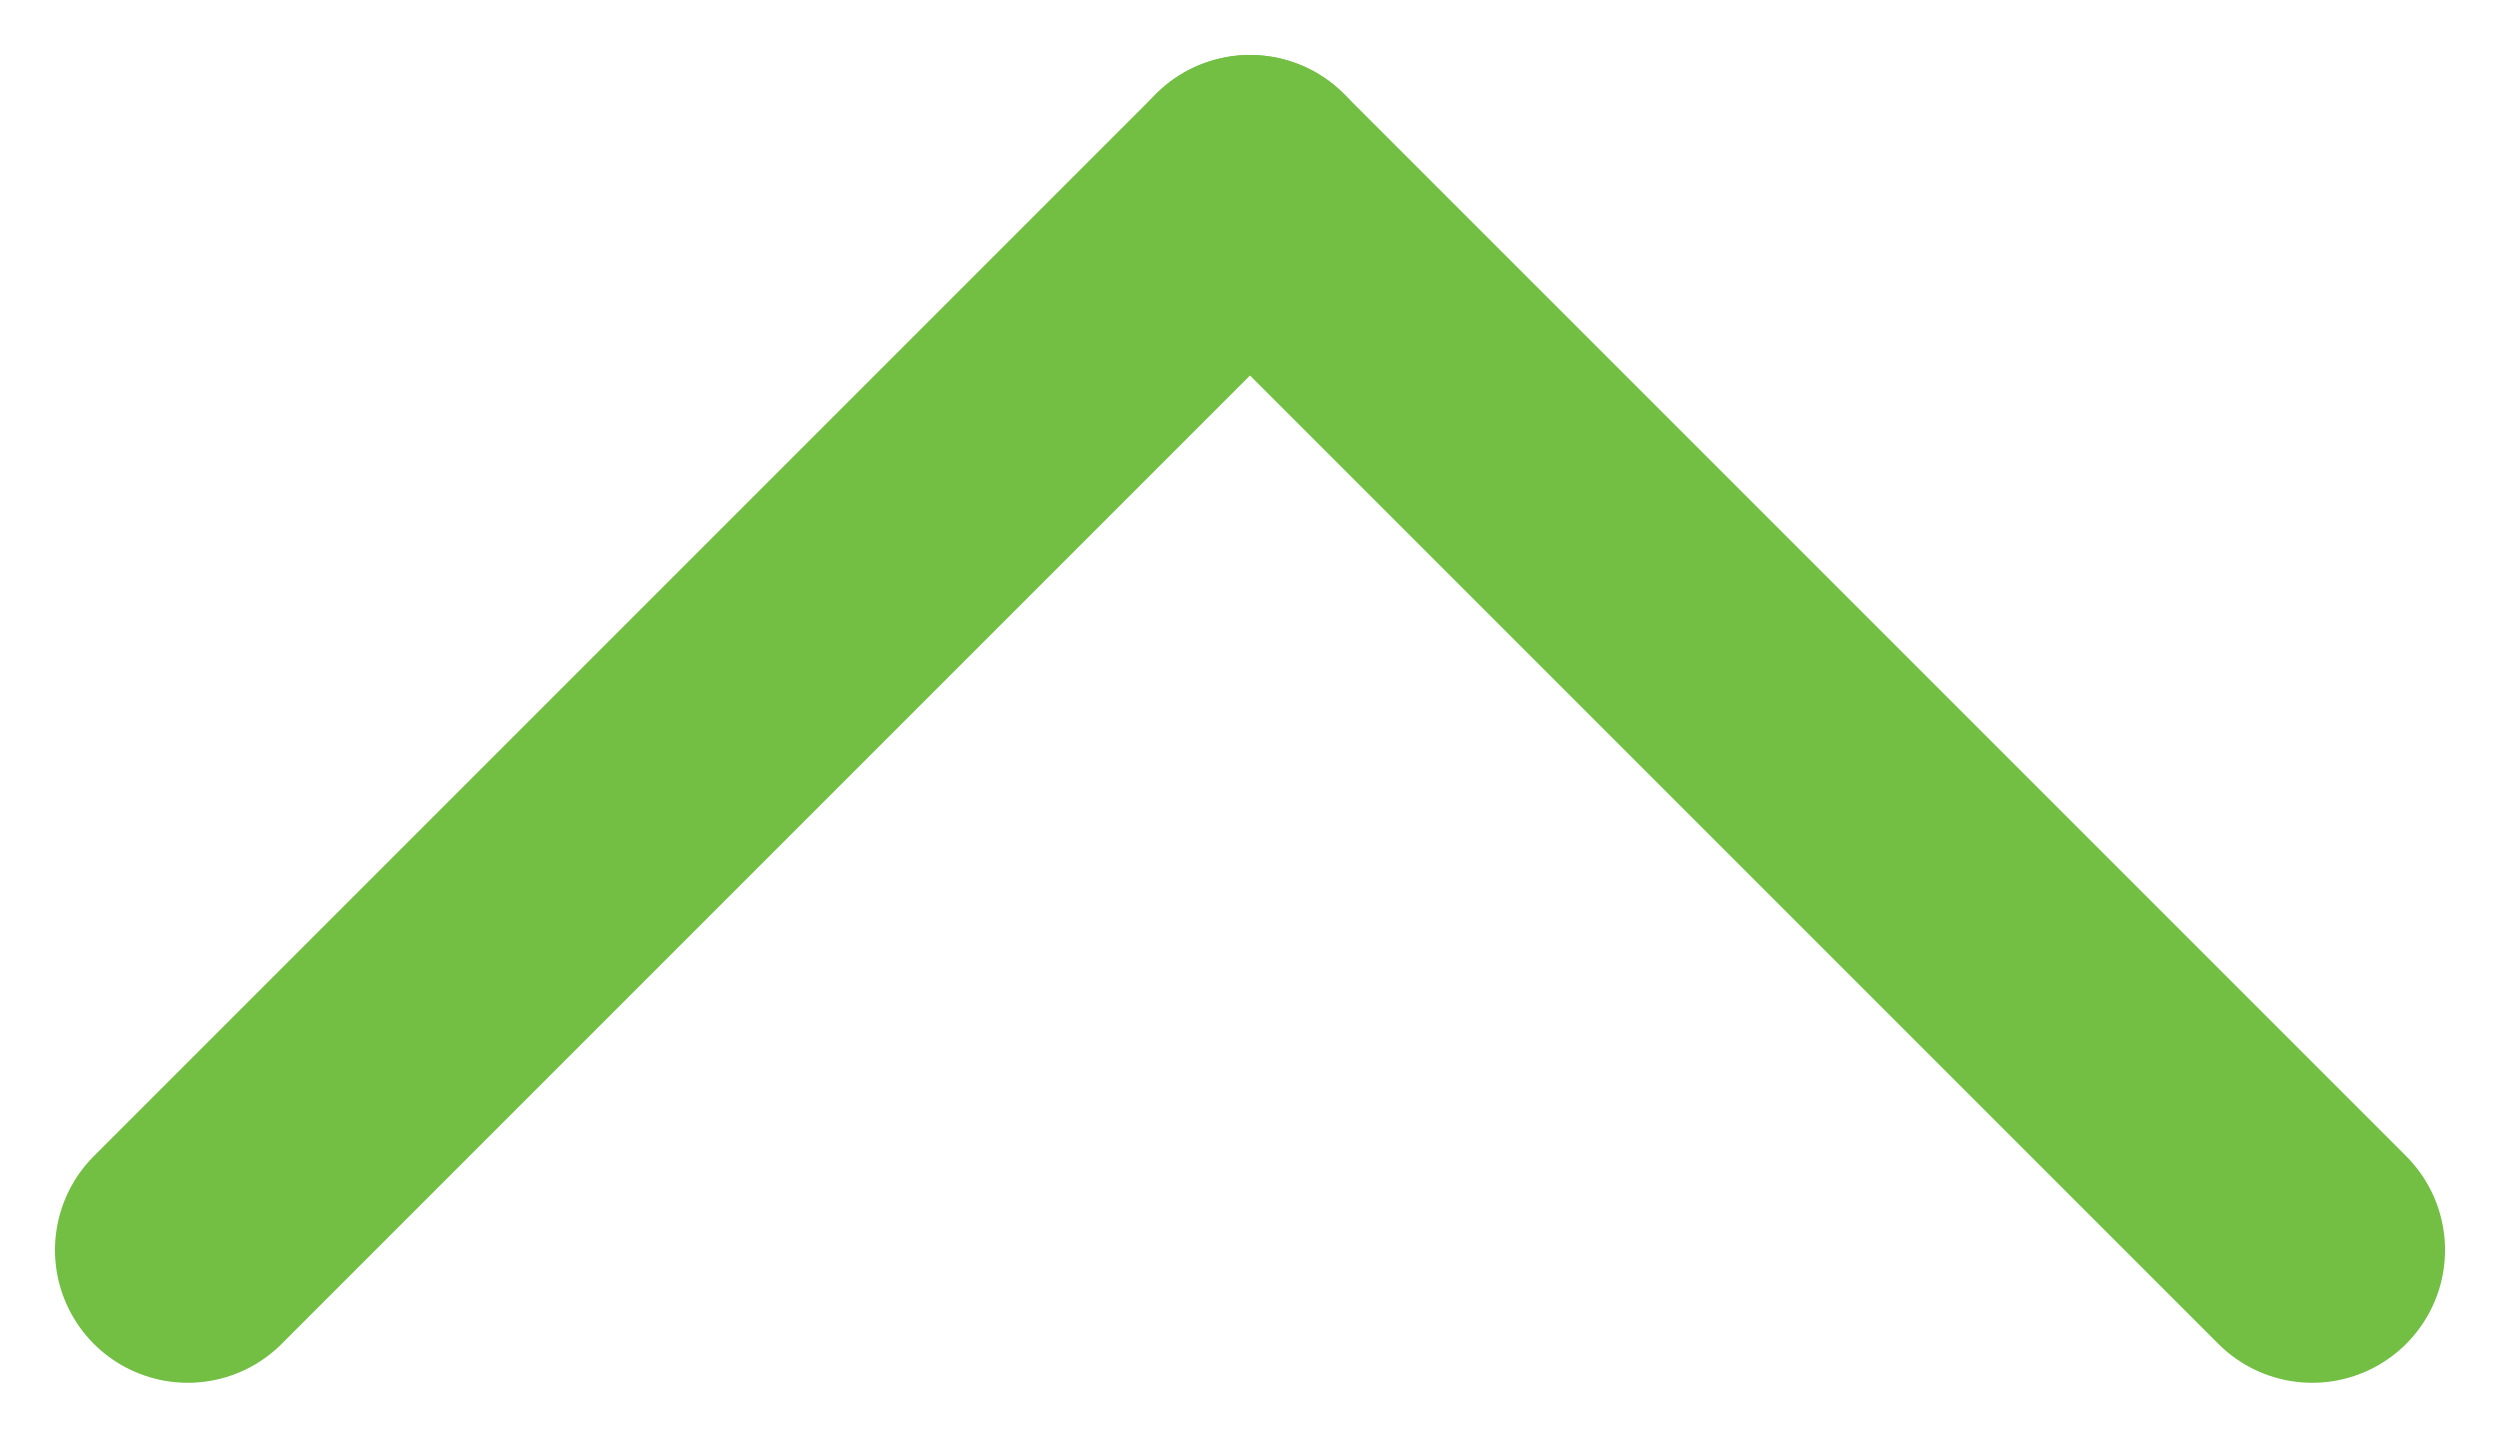 <svg xmlns="http://www.w3.org/2000/svg" width="18.828" height="10.828" viewBox="0 0 18.828 10.828">
  <g id="up-arrow" transform="translate(-1182.03 -344.419)">
    <line id="Line_59" data-name="Line 59" y1="8" x2="8" transform="translate(1183.444 345.833)" fill="none" stroke="#72bf44" stroke-linecap="round" stroke-width="2"/>
    <line id="Line_60" data-name="Line 60" x1="8" y1="8" transform="translate(1191.444 345.833)" fill="none" stroke="#72bf44" stroke-linecap="round" stroke-width="2"/>
  </g>
</svg>
